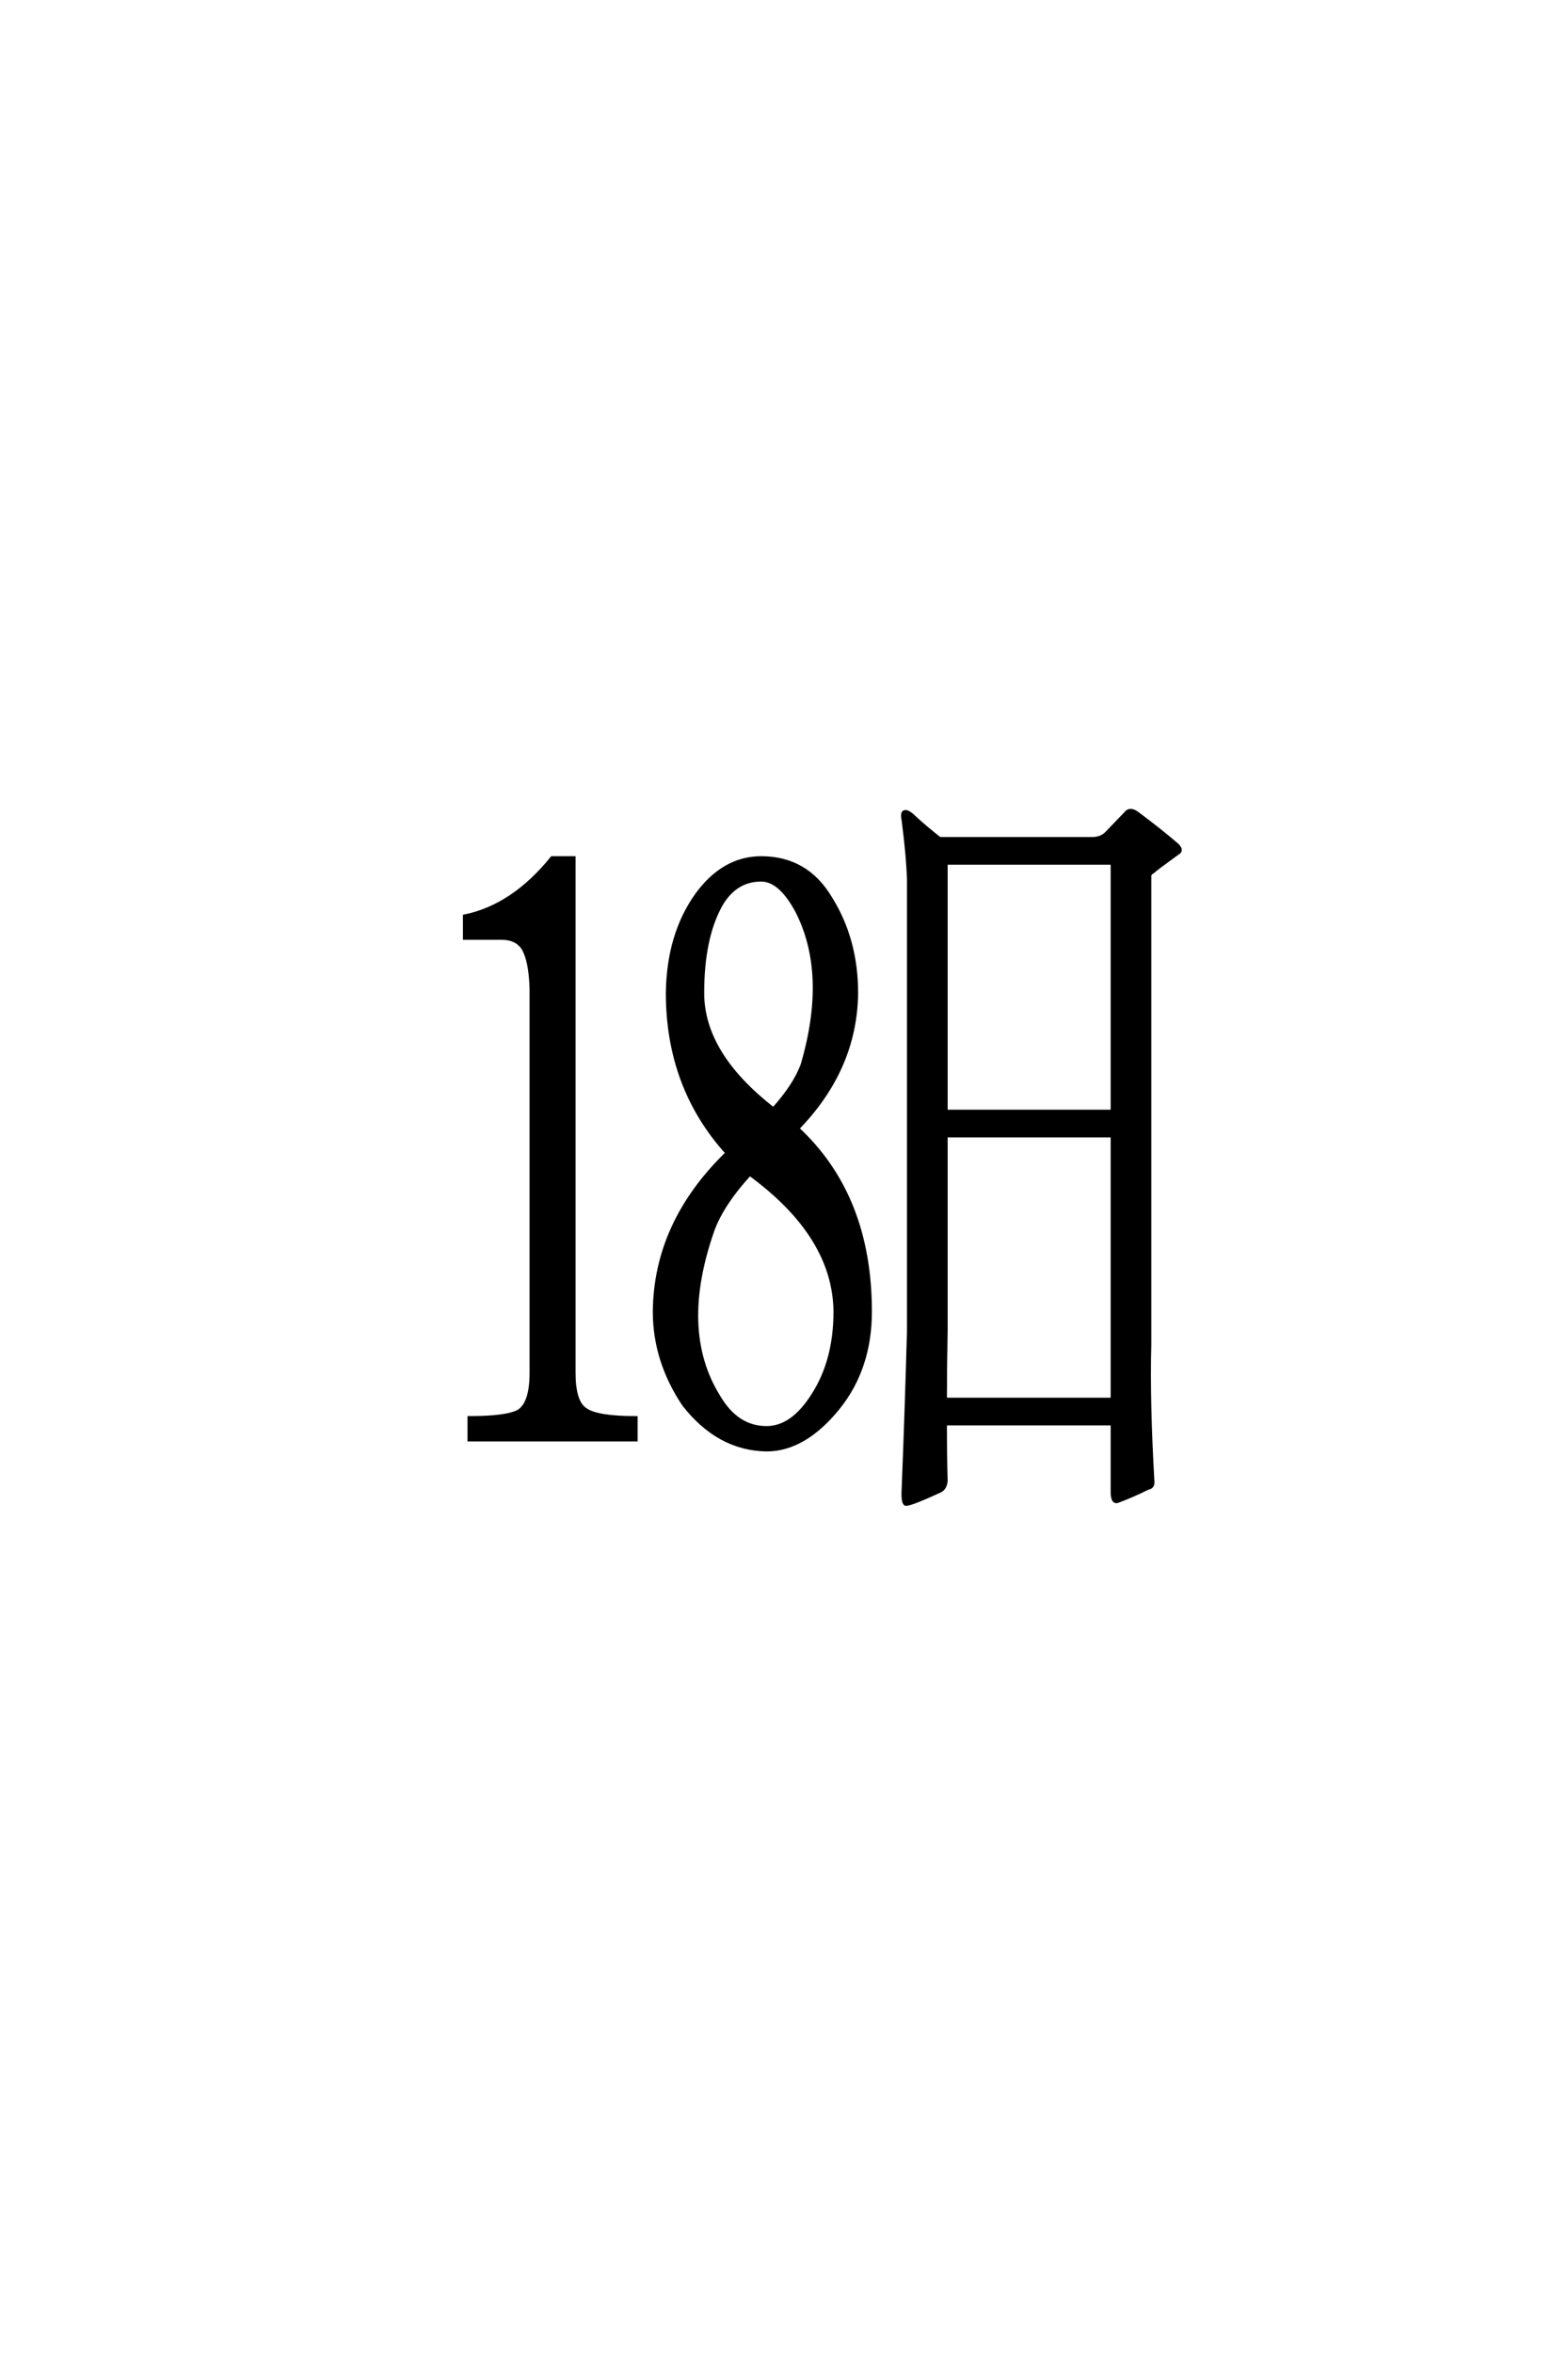 <?xml version='1.0' encoding='UTF-8'?>
<!DOCTYPE svg PUBLIC "-//W3C//DTD SVG 1.0//EN"
"http://www.w3.org/TR/2001/REC-SVG-20010904/DTD/svg10.dtd">

<svg xmlns='http://www.w3.org/2000/svg' version='1.0' width='40.0' height='60.0'>

 <g transform='scale(0.1 -0.1) translate(110.0 -370.0)'>
  <path d='M36.328 19.922
Q36.328 12.5 39.266 10.547
Q42.188 8.406 52.156 8.406
L52.156 2.938
L9.766 2.938
L9.766 8.406
Q19.531 8.406 22.469 10.156
Q25.594 12.312 25.594 19.922
L25.594 117.781
Q25.391 125.203 23.438 128.328
Q21.688 130.859 17.969 130.859
L8.594 130.859
L8.594 136.328
Q20.906 138.875 30.859 151.172
L36.328 151.172
L36.328 19.922
L36.328 19.922
M111.922 35.547
Q111.922 21.094 103.719 10.938
Q95.125 0.391 85.547 0.391
Q73.25 0.594 64.453 11.922
Q57.031 23.047 57.031 35.547
Q57.234 58.203 75.594 75.984
Q60.359 92.781 60.359 116.797
Q60.547 131.641 67.781 141.797
Q74.609 151.172 84.188 151.172
Q95.703 151.172 101.766 141.016
Q108.406 130.469 108.406 116.797
Q108.203 97.469 93.359 82.234
Q111.922 65.047 111.922 35.547
Q111.922 65.047 111.922 35.547
M73.828 139.266
Q69.141 130.859 69.141 116.797
Q69.141 101.172 87.312 87.109
Q92.781 93.172 94.734 98.438
Q101.562 121.688 93.359 137.703
Q89.062 145.703 84.188 145.703
Q77.547 145.703 73.828 139.266
Q77.547 145.703 73.828 139.266
M97.469 14.266
Q103.125 23.047 103.125 35.547
Q102.938 54.891 81.25 70.703
Q74.422 63.281 71.875 56.641
Q62.703 30.859 73.25 13.875
Q77.938 5.859 85.547 5.859
Q92.188 5.859 97.469 14.266
Q92.188 5.859 97.469 14.266
M183.203 27.156
Q182.812 13.094 183.984 -7.625
Q184.188 -9.188 182.812 -9.375
Q178.906 -11.328 175.203 -12.703
Q173.828 -13.281 173.828 -10.359
L173.828 7.031
L131.062 7.031
Q131.062 -0.984 131.25 -7.625
Q131.062 -9.578 129.688 -10.156
Q122.469 -13.484 121.094 -13.484
Q120.312 -13.281 120.516 -9.578
Q121.297 9.969 121.875 30.672
L121.875 145.516
Q121.688 151.766 120.516 160.75
Q120.125 162.703 120.703 162.891
Q121.484 163.281 123.438 161.328
Q125.984 158.984 129.688 156.062
L168.562 156.062
Q170.906 156.062 172.266 157.422
L177.156 162.5
Q178.125 163.875 179.891 162.703
Q185.938 158.203 190.234 154.5
Q191.609 153.125 190.438 152.547
Q184.766 148.438 184.188 147.859
Q183.203 147.266 183.203 146.688
L183.203 27.156
L183.203 27.156
M173.828 80.469
L131.25 80.469
L131.25 30.672
Q131.062 21.484 131.062 13.094
L173.828 13.094
L173.828 80.469
L173.828 80.469
M131.25 86.531
L173.828 86.531
L173.828 150
L131.25 150
L131.25 86.531
' style='fill: #000000; stroke: #000000'/>
 </g>
</svg>
